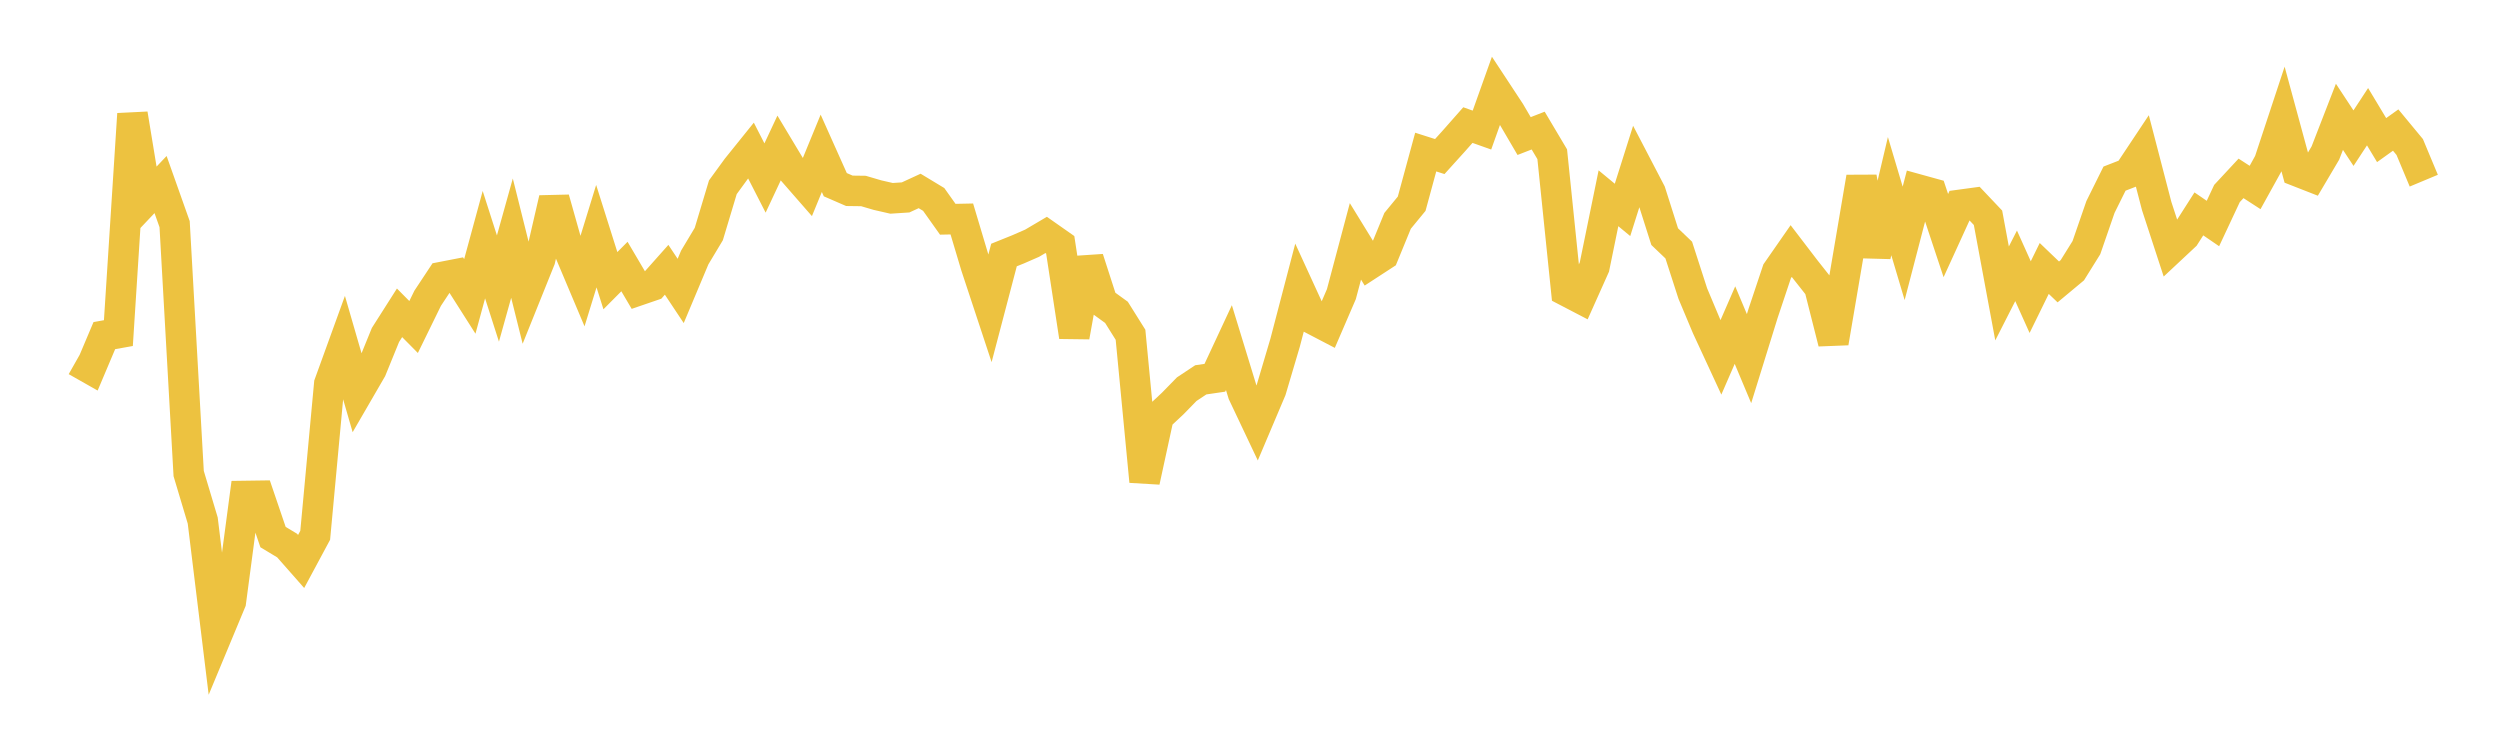 <svg width="164" height="48" xmlns="http://www.w3.org/2000/svg" xmlns:xlink="http://www.w3.org/1999/xlink"><path fill="none" stroke="rgb(237,194,64)" stroke-width="2" d="M5,23.674L5.922,24.197L6.844,22.017L7.766,21.852L8.689,7.478L9.611,13.08L10.533,12.106L11.455,14.706L12.377,31.065L13.299,34.148L14.222,41.693L15.144,39.477L16.066,32.535L16.988,32.522L17.91,35.231L18.832,35.786L19.754,36.833L20.677,35.115L21.599,25.182L22.521,22.639L23.443,25.824L24.365,24.234L25.287,21.972L26.21,20.521L27.132,21.452L28.054,19.567L28.976,18.173L29.898,17.994L30.82,19.444L31.743,16.05L32.665,18.928L33.587,15.623L34.509,19.316L35.431,17.024L36.353,13.033L37.275,16.302L38.198,18.488L39.12,15.492L40.042,18.412L40.964,17.485L41.886,19.051L42.808,18.735L43.731,17.698L44.653,19.086L45.575,16.891L46.497,15.353L47.419,12.285L48.341,11.019L49.263,9.874L50.186,11.677L51.108,9.709L52.03,11.245L52.952,12.301L53.874,10.056L54.796,12.116L55.719,12.517L56.641,12.529L57.563,12.8L58.485,13.011L59.407,12.951L60.329,12.526L61.251,13.083L62.174,14.383L63.096,14.364L64.018,17.449L64.94,20.238L65.862,16.729L66.784,16.358L67.707,15.955L68.629,15.411L69.551,16.058L70.473,22.086L71.395,16.966L72.317,19.822L73.24,20.49L74.162,21.961L75.084,31.581L76.006,27.335L76.928,26.473L77.85,25.529L78.772,24.917L79.695,24.782L80.617,22.804L81.539,25.815L82.461,27.762L83.383,25.586L84.305,22.475L85.228,18.945L86.15,20.955L87.072,21.436L87.994,19.298L88.916,15.834L89.838,17.335L90.76,16.735L91.683,14.486L92.605,13.365L93.527,9.976L94.449,10.27L95.371,9.25L96.293,8.205L97.216,8.533L98.138,5.948L99.06,7.35L99.982,8.925L100.904,8.566L101.826,10.118L102.749,19.092L103.671,19.572L104.593,17.512L105.515,13.007L106.437,13.769L107.359,10.851L108.281,12.62L109.204,15.524L110.126,16.404L111.048,19.257L111.97,21.452L112.892,23.444L113.814,21.327L114.737,23.526L115.659,20.554L116.581,17.795L117.503,16.469L118.425,17.675L119.347,18.841L120.269,22.484L121.192,17.064L122.114,11.63L123.036,16.769L123.958,12.868L124.88,15.964L125.802,12.423L126.725,12.678L127.647,15.455L128.569,13.438L129.491,13.313L130.413,14.286L131.335,19.25L132.257,17.438L133.18,19.491L134.102,17.61L135.024,18.494L135.946,17.726L136.868,16.246L137.79,13.579L138.713,11.718L139.635,11.359L140.557,9.973L141.479,13.518L142.401,16.339L143.323,15.477L144.246,14.031L145.168,14.662L146.09,12.694L147.012,11.702L147.934,12.299L148.856,10.633L149.778,7.843L150.701,11.237L151.623,11.598L152.545,10.039L153.467,7.663L154.389,9.063L155.311,7.656L156.234,9.191L157.156,8.531L158.078,9.645L159,11.852"></path></svg>